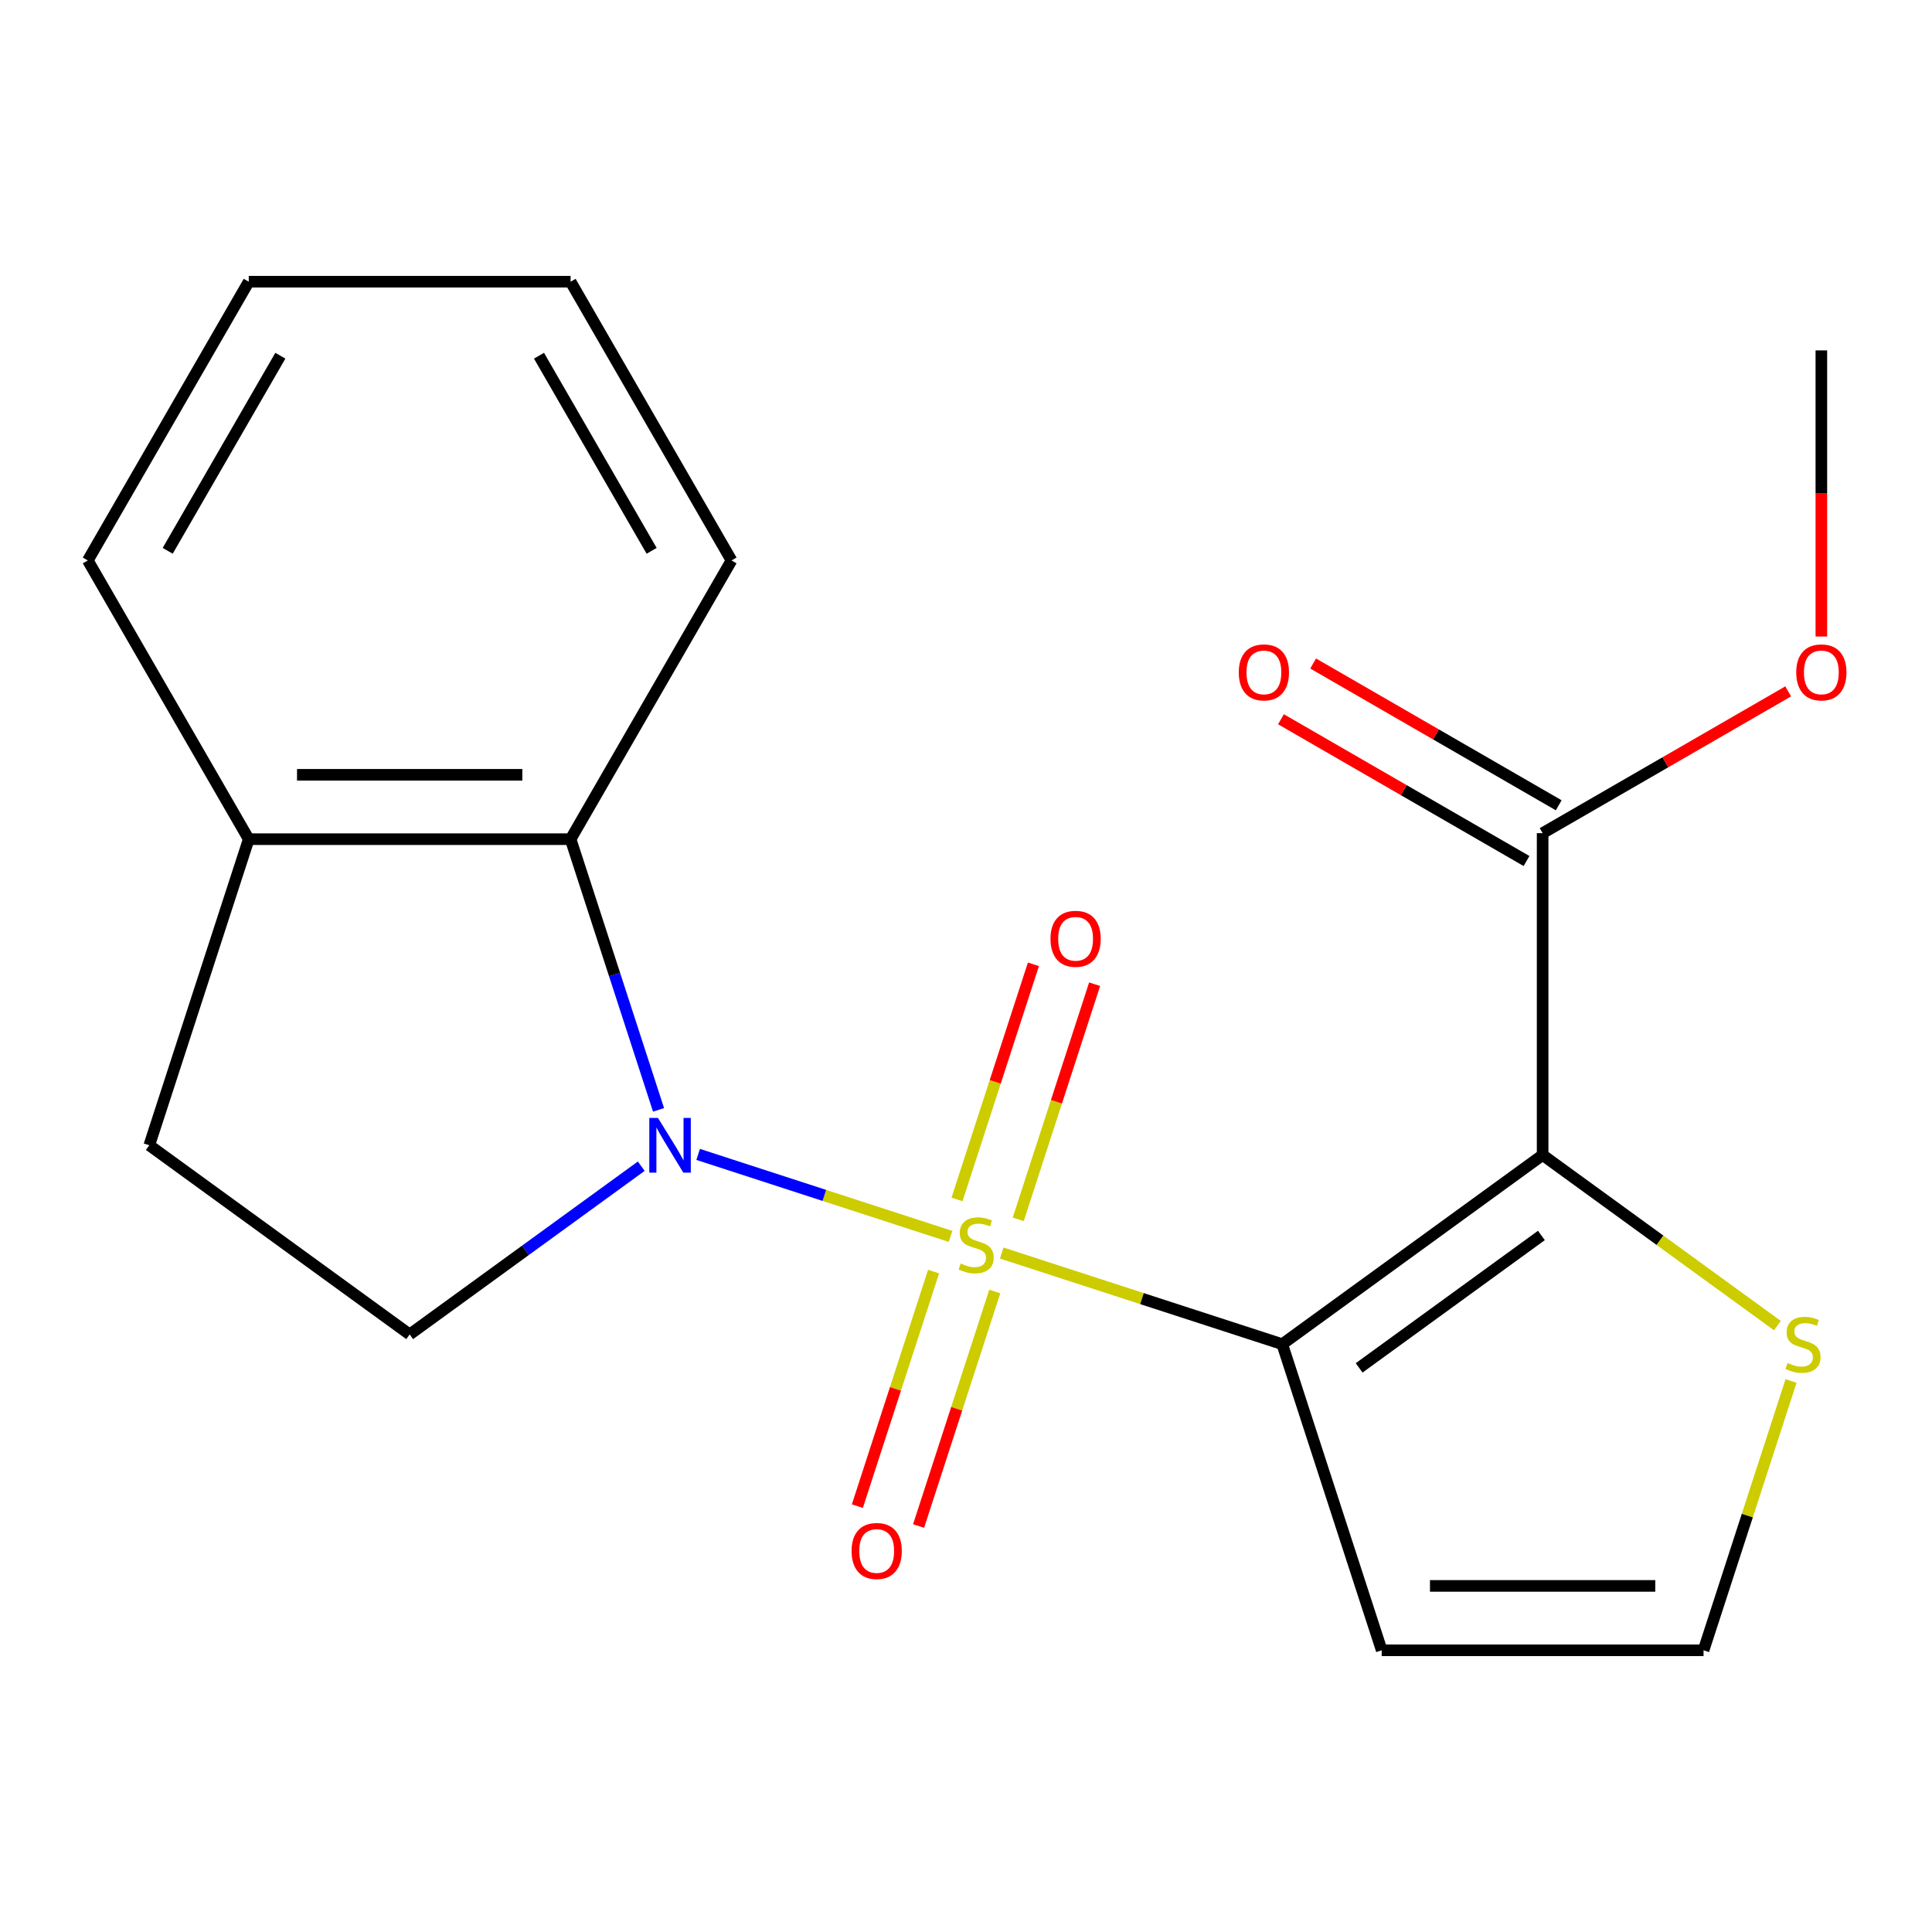 <?xml version='1.0' encoding='iso-8859-1'?>
<svg version='1.1' baseProfile='full'
              xmlns='http://www.w3.org/2000/svg'
                      xmlns:rdkit='http://www.rdkit.org/xml'
                      xmlns:xlink='http://www.w3.org/1999/xlink'
                  xml:space='preserve'
width='1000px' height='1000px' viewBox='0 0 1000 1000'>
<!-- END OF HEADER -->
<rect style='opacity:1.0;fill:#FFFFFF;stroke:none' width='1000' height='1000' x='0' y='0'> </rect>
<path class='bond-0' d='M 518.496,648.573 L 591.091,672.161' style='fill:none;fill-rule:evenodd;stroke:#CCCC00;stroke-width:6px;stroke-linecap:butt;stroke-linejoin:miter;stroke-opacity:1' />
<path class='bond-0' d='M 591.091,672.161 L 663.686,695.749' style='fill:none;fill-rule:evenodd;stroke:#000000;stroke-width:6px;stroke-linecap:butt;stroke-linejoin:miter;stroke-opacity:1' />
<path class='bond-1' d='M 492.006,639.966 L 426.69,618.744' style='fill:none;fill-rule:evenodd;stroke:#CCCC00;stroke-width:6px;stroke-linecap:butt;stroke-linejoin:miter;stroke-opacity:1' />
<path class='bond-1' d='M 426.69,618.744 L 361.373,597.521' style='fill:none;fill-rule:evenodd;stroke:#0000FF;stroke-width:6px;stroke-linecap:butt;stroke-linejoin:miter;stroke-opacity:1' />
<path class='bond-8' d='M 527.036,631.133 L 546.808,570.28' style='fill:none;fill-rule:evenodd;stroke:#CCCC00;stroke-width:6px;stroke-linecap:butt;stroke-linejoin:miter;stroke-opacity:1' />
<path class='bond-8' d='M 546.808,570.28 L 566.581,509.427' style='fill:none;fill-rule:evenodd;stroke:#FF0000;stroke-width:6px;stroke-linecap:butt;stroke-linejoin:miter;stroke-opacity:1' />
<path class='bond-8' d='M 495.349,620.837 L 515.121,559.984' style='fill:none;fill-rule:evenodd;stroke:#CCCC00;stroke-width:6px;stroke-linecap:butt;stroke-linejoin:miter;stroke-opacity:1' />
<path class='bond-8' d='M 515.121,559.984 L 534.894,499.131' style='fill:none;fill-rule:evenodd;stroke:#FF0000;stroke-width:6px;stroke-linecap:butt;stroke-linejoin:miter;stroke-opacity:1' />
<path class='bond-9' d='M 483.22,658.167 L 463.496,718.87' style='fill:none;fill-rule:evenodd;stroke:#CCCC00;stroke-width:6px;stroke-linecap:butt;stroke-linejoin:miter;stroke-opacity:1' />
<path class='bond-9' d='M 463.496,718.87 L 443.772,779.573' style='fill:none;fill-rule:evenodd;stroke:#FF0000;stroke-width:6px;stroke-linecap:butt;stroke-linejoin:miter;stroke-opacity:1' />
<path class='bond-9' d='M 514.907,668.463 L 495.183,729.166' style='fill:none;fill-rule:evenodd;stroke:#CCCC00;stroke-width:6px;stroke-linecap:butt;stroke-linejoin:miter;stroke-opacity:1' />
<path class='bond-9' d='M 495.183,729.166 L 475.459,789.869' style='fill:none;fill-rule:evenodd;stroke:#FF0000;stroke-width:6px;stroke-linecap:butt;stroke-linejoin:miter;stroke-opacity:1' />
<path class='bond-2' d='M 663.686,695.749 L 798.459,597.83' style='fill:none;fill-rule:evenodd;stroke:#000000;stroke-width:6px;stroke-linecap:butt;stroke-linejoin:miter;stroke-opacity:1' />
<path class='bond-2' d='M 703.486,708.015 L 797.827,639.473' style='fill:none;fill-rule:evenodd;stroke:#000000;stroke-width:6px;stroke-linecap:butt;stroke-linejoin:miter;stroke-opacity:1' />
<path class='bond-5' d='M 663.686,695.749 L 715.165,854.184' style='fill:none;fill-rule:evenodd;stroke:#000000;stroke-width:6px;stroke-linecap:butt;stroke-linejoin:miter;stroke-opacity:1' />
<path class='bond-3' d='M 340.862,574.467 L 318.1,504.411' style='fill:none;fill-rule:evenodd;stroke:#0000FF;stroke-width:6px;stroke-linecap:butt;stroke-linejoin:miter;stroke-opacity:1' />
<path class='bond-3' d='M 318.1,504.411 L 295.337,434.356' style='fill:none;fill-rule:evenodd;stroke:#000000;stroke-width:6px;stroke-linecap:butt;stroke-linejoin:miter;stroke-opacity:1' />
<path class='bond-7' d='M 331.911,603.62 L 271.977,647.165' style='fill:none;fill-rule:evenodd;stroke:#0000FF;stroke-width:6px;stroke-linecap:butt;stroke-linejoin:miter;stroke-opacity:1' />
<path class='bond-7' d='M 271.977,647.165 L 212.043,690.71' style='fill:none;fill-rule:evenodd;stroke:#000000;stroke-width:6px;stroke-linecap:butt;stroke-linejoin:miter;stroke-opacity:1' />
<path class='bond-4' d='M 798.459,597.83 L 798.459,431.242' style='fill:none;fill-rule:evenodd;stroke:#000000;stroke-width:6px;stroke-linecap:butt;stroke-linejoin:miter;stroke-opacity:1' />
<path class='bond-6' d='M 798.459,597.83 L 859.223,641.978' style='fill:none;fill-rule:evenodd;stroke:#000000;stroke-width:6px;stroke-linecap:butt;stroke-linejoin:miter;stroke-opacity:1' />
<path class='bond-6' d='M 859.223,641.978 L 919.988,686.126' style='fill:none;fill-rule:evenodd;stroke:#CCCC00;stroke-width:6px;stroke-linecap:butt;stroke-linejoin:miter;stroke-opacity:1' />
<path class='bond-11' d='M 295.337,434.356 L 128.749,434.356' style='fill:none;fill-rule:evenodd;stroke:#000000;stroke-width:6px;stroke-linecap:butt;stroke-linejoin:miter;stroke-opacity:1' />
<path class='bond-11' d='M 270.349,401.038 L 153.737,401.038' style='fill:none;fill-rule:evenodd;stroke:#000000;stroke-width:6px;stroke-linecap:butt;stroke-linejoin:miter;stroke-opacity:1' />
<path class='bond-15' d='M 295.337,434.356 L 378.632,290.086' style='fill:none;fill-rule:evenodd;stroke:#000000;stroke-width:6px;stroke-linecap:butt;stroke-linejoin:miter;stroke-opacity:1' />
<path class='bond-12' d='M 806.789,416.815 L 743.236,380.123' style='fill:none;fill-rule:evenodd;stroke:#000000;stroke-width:6px;stroke-linecap:butt;stroke-linejoin:miter;stroke-opacity:1' />
<path class='bond-12' d='M 743.236,380.123 L 679.684,343.431' style='fill:none;fill-rule:evenodd;stroke:#FF0000;stroke-width:6px;stroke-linecap:butt;stroke-linejoin:miter;stroke-opacity:1' />
<path class='bond-12' d='M 790.13,445.669 L 726.577,408.977' style='fill:none;fill-rule:evenodd;stroke:#000000;stroke-width:6px;stroke-linecap:butt;stroke-linejoin:miter;stroke-opacity:1' />
<path class='bond-12' d='M 726.577,408.977 L 663.025,372.285' style='fill:none;fill-rule:evenodd;stroke:#FF0000;stroke-width:6px;stroke-linecap:butt;stroke-linejoin:miter;stroke-opacity:1' />
<path class='bond-14' d='M 798.459,431.242 L 862.012,394.55' style='fill:none;fill-rule:evenodd;stroke:#000000;stroke-width:6px;stroke-linecap:butt;stroke-linejoin:miter;stroke-opacity:1' />
<path class='bond-14' d='M 862.012,394.55 L 925.565,357.858' style='fill:none;fill-rule:evenodd;stroke:#FF0000;stroke-width:6px;stroke-linecap:butt;stroke-linejoin:miter;stroke-opacity:1' />
<path class='bond-10' d='M 715.165,854.184 L 881.754,854.184' style='fill:none;fill-rule:evenodd;stroke:#000000;stroke-width:6px;stroke-linecap:butt;stroke-linejoin:miter;stroke-opacity:1' />
<path class='bond-10' d='M 740.153,820.866 L 856.765,820.866' style='fill:none;fill-rule:evenodd;stroke:#000000;stroke-width:6px;stroke-linecap:butt;stroke-linejoin:miter;stroke-opacity:1' />
<path class='bond-21' d='M 927.044,714.793 L 904.399,784.489' style='fill:none;fill-rule:evenodd;stroke:#CCCC00;stroke-width:6px;stroke-linecap:butt;stroke-linejoin:miter;stroke-opacity:1' />
<path class='bond-21' d='M 904.399,784.489 L 881.754,854.184' style='fill:none;fill-rule:evenodd;stroke:#000000;stroke-width:6px;stroke-linecap:butt;stroke-linejoin:miter;stroke-opacity:1' />
<path class='bond-13' d='M 212.043,690.71 L 77.27,592.791' style='fill:none;fill-rule:evenodd;stroke:#000000;stroke-width:6px;stroke-linecap:butt;stroke-linejoin:miter;stroke-opacity:1' />
<path class='bond-16' d='M 128.749,434.356 L 45.455,290.086' style='fill:none;fill-rule:evenodd;stroke:#000000;stroke-width:6px;stroke-linecap:butt;stroke-linejoin:miter;stroke-opacity:1' />
<path class='bond-20' d='M 128.749,434.356 L 77.27,592.791' style='fill:none;fill-rule:evenodd;stroke:#000000;stroke-width:6px;stroke-linecap:butt;stroke-linejoin:miter;stroke-opacity:1' />
<path class='bond-17' d='M 942.729,329.463 L 942.729,255.411' style='fill:none;fill-rule:evenodd;stroke:#FF0000;stroke-width:6px;stroke-linecap:butt;stroke-linejoin:miter;stroke-opacity:1' />
<path class='bond-17' d='M 942.729,255.411 L 942.729,181.359' style='fill:none;fill-rule:evenodd;stroke:#000000;stroke-width:6px;stroke-linecap:butt;stroke-linejoin:miter;stroke-opacity:1' />
<path class='bond-18' d='M 378.632,290.086 L 295.337,145.816' style='fill:none;fill-rule:evenodd;stroke:#000000;stroke-width:6px;stroke-linecap:butt;stroke-linejoin:miter;stroke-opacity:1' />
<path class='bond-18' d='M 337.284,285.105 L 278.978,184.116' style='fill:none;fill-rule:evenodd;stroke:#000000;stroke-width:6px;stroke-linecap:butt;stroke-linejoin:miter;stroke-opacity:1' />
<path class='bond-22' d='M 45.455,290.086 L 128.749,145.816' style='fill:none;fill-rule:evenodd;stroke:#000000;stroke-width:6px;stroke-linecap:butt;stroke-linejoin:miter;stroke-opacity:1' />
<path class='bond-22' d='M 86.803,285.105 L 145.109,184.116' style='fill:none;fill-rule:evenodd;stroke:#000000;stroke-width:6px;stroke-linecap:butt;stroke-linejoin:miter;stroke-opacity:1' />
<path class='bond-19' d='M 295.337,145.816 L 128.749,145.816' style='fill:none;fill-rule:evenodd;stroke:#000000;stroke-width:6px;stroke-linecap:butt;stroke-linejoin:miter;stroke-opacity:1' />
<path  class='atom-0' d='M 497.251 653.99
Q 497.571 654.11, 498.891 654.67
Q 500.211 655.23, 501.651 655.59
Q 503.131 655.91, 504.571 655.91
Q 507.251 655.91, 508.811 654.63
Q 510.371 653.31, 510.371 651.03
Q 510.371 649.47, 509.571 648.51
Q 508.811 647.55, 507.611 647.03
Q 506.411 646.51, 504.411 645.91
Q 501.891 645.15, 500.371 644.43
Q 498.891 643.71, 497.811 642.19
Q 496.771 640.67, 496.771 638.11
Q 496.771 634.55, 499.171 632.35
Q 501.611 630.15, 506.411 630.15
Q 509.691 630.15, 513.411 631.71
L 512.491 634.79
Q 509.091 633.39, 506.531 633.39
Q 503.771 633.39, 502.251 634.55
Q 500.731 635.67, 500.771 637.63
Q 500.771 639.15, 501.531 640.07
Q 502.331 640.99, 503.451 641.51
Q 504.611 642.03, 506.531 642.63
Q 509.091 643.43, 510.611 644.23
Q 512.131 645.03, 513.211 646.67
Q 514.331 648.27, 514.331 651.03
Q 514.331 654.95, 511.691 657.07
Q 509.091 659.15, 504.731 659.15
Q 502.211 659.15, 500.291 658.59
Q 498.411 658.07, 496.171 657.15
L 497.251 653.99
' fill='#CCCC00'/>
<path  class='atom-2' d='M 340.556 578.631
L 349.836 593.631
Q 350.756 595.111, 352.236 597.791
Q 353.716 600.471, 353.796 600.631
L 353.796 578.631
L 357.556 578.631
L 357.556 606.951
L 353.676 606.951
L 343.716 590.551
Q 342.556 588.631, 341.316 586.431
Q 340.116 584.231, 339.756 583.551
L 339.756 606.951
L 336.076 606.951
L 336.076 578.631
L 340.556 578.631
' fill='#0000FF'/>
<path  class='atom-7' d='M 925.232 705.469
Q 925.552 705.589, 926.872 706.149
Q 928.192 706.709, 929.632 707.069
Q 931.112 707.389, 932.552 707.389
Q 935.232 707.389, 936.792 706.109
Q 938.352 704.789, 938.352 702.509
Q 938.352 700.949, 937.552 699.989
Q 936.792 699.029, 935.592 698.509
Q 934.392 697.989, 932.392 697.389
Q 929.872 696.629, 928.352 695.909
Q 926.872 695.189, 925.792 693.669
Q 924.752 692.149, 924.752 689.589
Q 924.752 686.029, 927.152 683.829
Q 929.592 681.629, 934.392 681.629
Q 937.672 681.629, 941.392 683.189
L 940.472 686.269
Q 937.072 684.869, 934.512 684.869
Q 931.752 684.869, 930.232 686.029
Q 928.712 687.149, 928.752 689.109
Q 928.752 690.629, 929.512 691.549
Q 930.312 692.469, 931.432 692.989
Q 932.592 693.509, 934.512 694.109
Q 937.072 694.909, 938.592 695.709
Q 940.112 696.509, 941.192 698.149
Q 942.312 699.749, 942.312 702.509
Q 942.312 706.429, 939.672 708.549
Q 937.072 710.629, 932.712 710.629
Q 930.192 710.629, 928.272 710.069
Q 926.392 709.549, 924.152 708.629
L 925.232 705.469
' fill='#CCCC00'/>
<path  class='atom-9' d='M 543.73 485.915
Q 543.73 479.115, 547.09 475.315
Q 550.45 471.515, 556.73 471.515
Q 563.01 471.515, 566.37 475.315
Q 569.73 479.115, 569.73 485.915
Q 569.73 492.795, 566.33 496.715
Q 562.93 500.595, 556.73 500.595
Q 550.49 500.595, 547.09 496.715
Q 543.73 492.835, 543.73 485.915
M 556.73 497.395
Q 561.05 497.395, 563.37 494.515
Q 565.73 491.595, 565.73 485.915
Q 565.73 480.355, 563.37 477.555
Q 561.05 474.715, 556.73 474.715
Q 552.41 474.715, 550.05 477.515
Q 547.73 480.315, 547.73 485.915
Q 547.73 491.635, 550.05 494.515
Q 552.41 497.395, 556.73 497.395
' fill='#FF0000'/>
<path  class='atom-10' d='M 440.773 802.785
Q 440.773 795.985, 444.133 792.185
Q 447.493 788.385, 453.773 788.385
Q 460.053 788.385, 463.413 792.185
Q 466.773 795.985, 466.773 802.785
Q 466.773 809.665, 463.373 813.585
Q 459.973 817.465, 453.773 817.465
Q 447.533 817.465, 444.133 813.585
Q 440.773 809.705, 440.773 802.785
M 453.773 814.265
Q 458.093 814.265, 460.413 811.385
Q 462.773 808.465, 462.773 802.785
Q 462.773 797.225, 460.413 794.425
Q 458.093 791.585, 453.773 791.585
Q 449.453 791.585, 447.093 794.385
Q 444.773 797.185, 444.773 802.785
Q 444.773 808.505, 447.093 811.385
Q 449.453 814.265, 453.773 814.265
' fill='#FF0000'/>
<path  class='atom-13' d='M 641.189 348.027
Q 641.189 341.227, 644.549 337.427
Q 647.909 333.627, 654.189 333.627
Q 660.469 333.627, 663.829 337.427
Q 667.189 341.227, 667.189 348.027
Q 667.189 354.907, 663.789 358.827
Q 660.389 362.707, 654.189 362.707
Q 647.949 362.707, 644.549 358.827
Q 641.189 354.947, 641.189 348.027
M 654.189 359.507
Q 658.509 359.507, 660.829 356.627
Q 663.189 353.707, 663.189 348.027
Q 663.189 342.467, 660.829 339.667
Q 658.509 336.827, 654.189 336.827
Q 649.869 336.827, 647.509 339.627
Q 645.189 342.427, 645.189 348.027
Q 645.189 353.747, 647.509 356.627
Q 649.869 359.507, 654.189 359.507
' fill='#FF0000'/>
<path  class='atom-15' d='M 929.729 348.027
Q 929.729 341.227, 933.089 337.427
Q 936.449 333.627, 942.729 333.627
Q 949.009 333.627, 952.369 337.427
Q 955.729 341.227, 955.729 348.027
Q 955.729 354.907, 952.329 358.827
Q 948.929 362.707, 942.729 362.707
Q 936.489 362.707, 933.089 358.827
Q 929.729 354.947, 929.729 348.027
M 942.729 359.507
Q 947.049 359.507, 949.369 356.627
Q 951.729 353.707, 951.729 348.027
Q 951.729 342.467, 949.369 339.667
Q 947.049 336.827, 942.729 336.827
Q 938.409 336.827, 936.049 339.627
Q 933.729 342.427, 933.729 348.027
Q 933.729 353.747, 936.049 356.627
Q 938.409 359.507, 942.729 359.507
' fill='#FF0000'/>
</svg>

